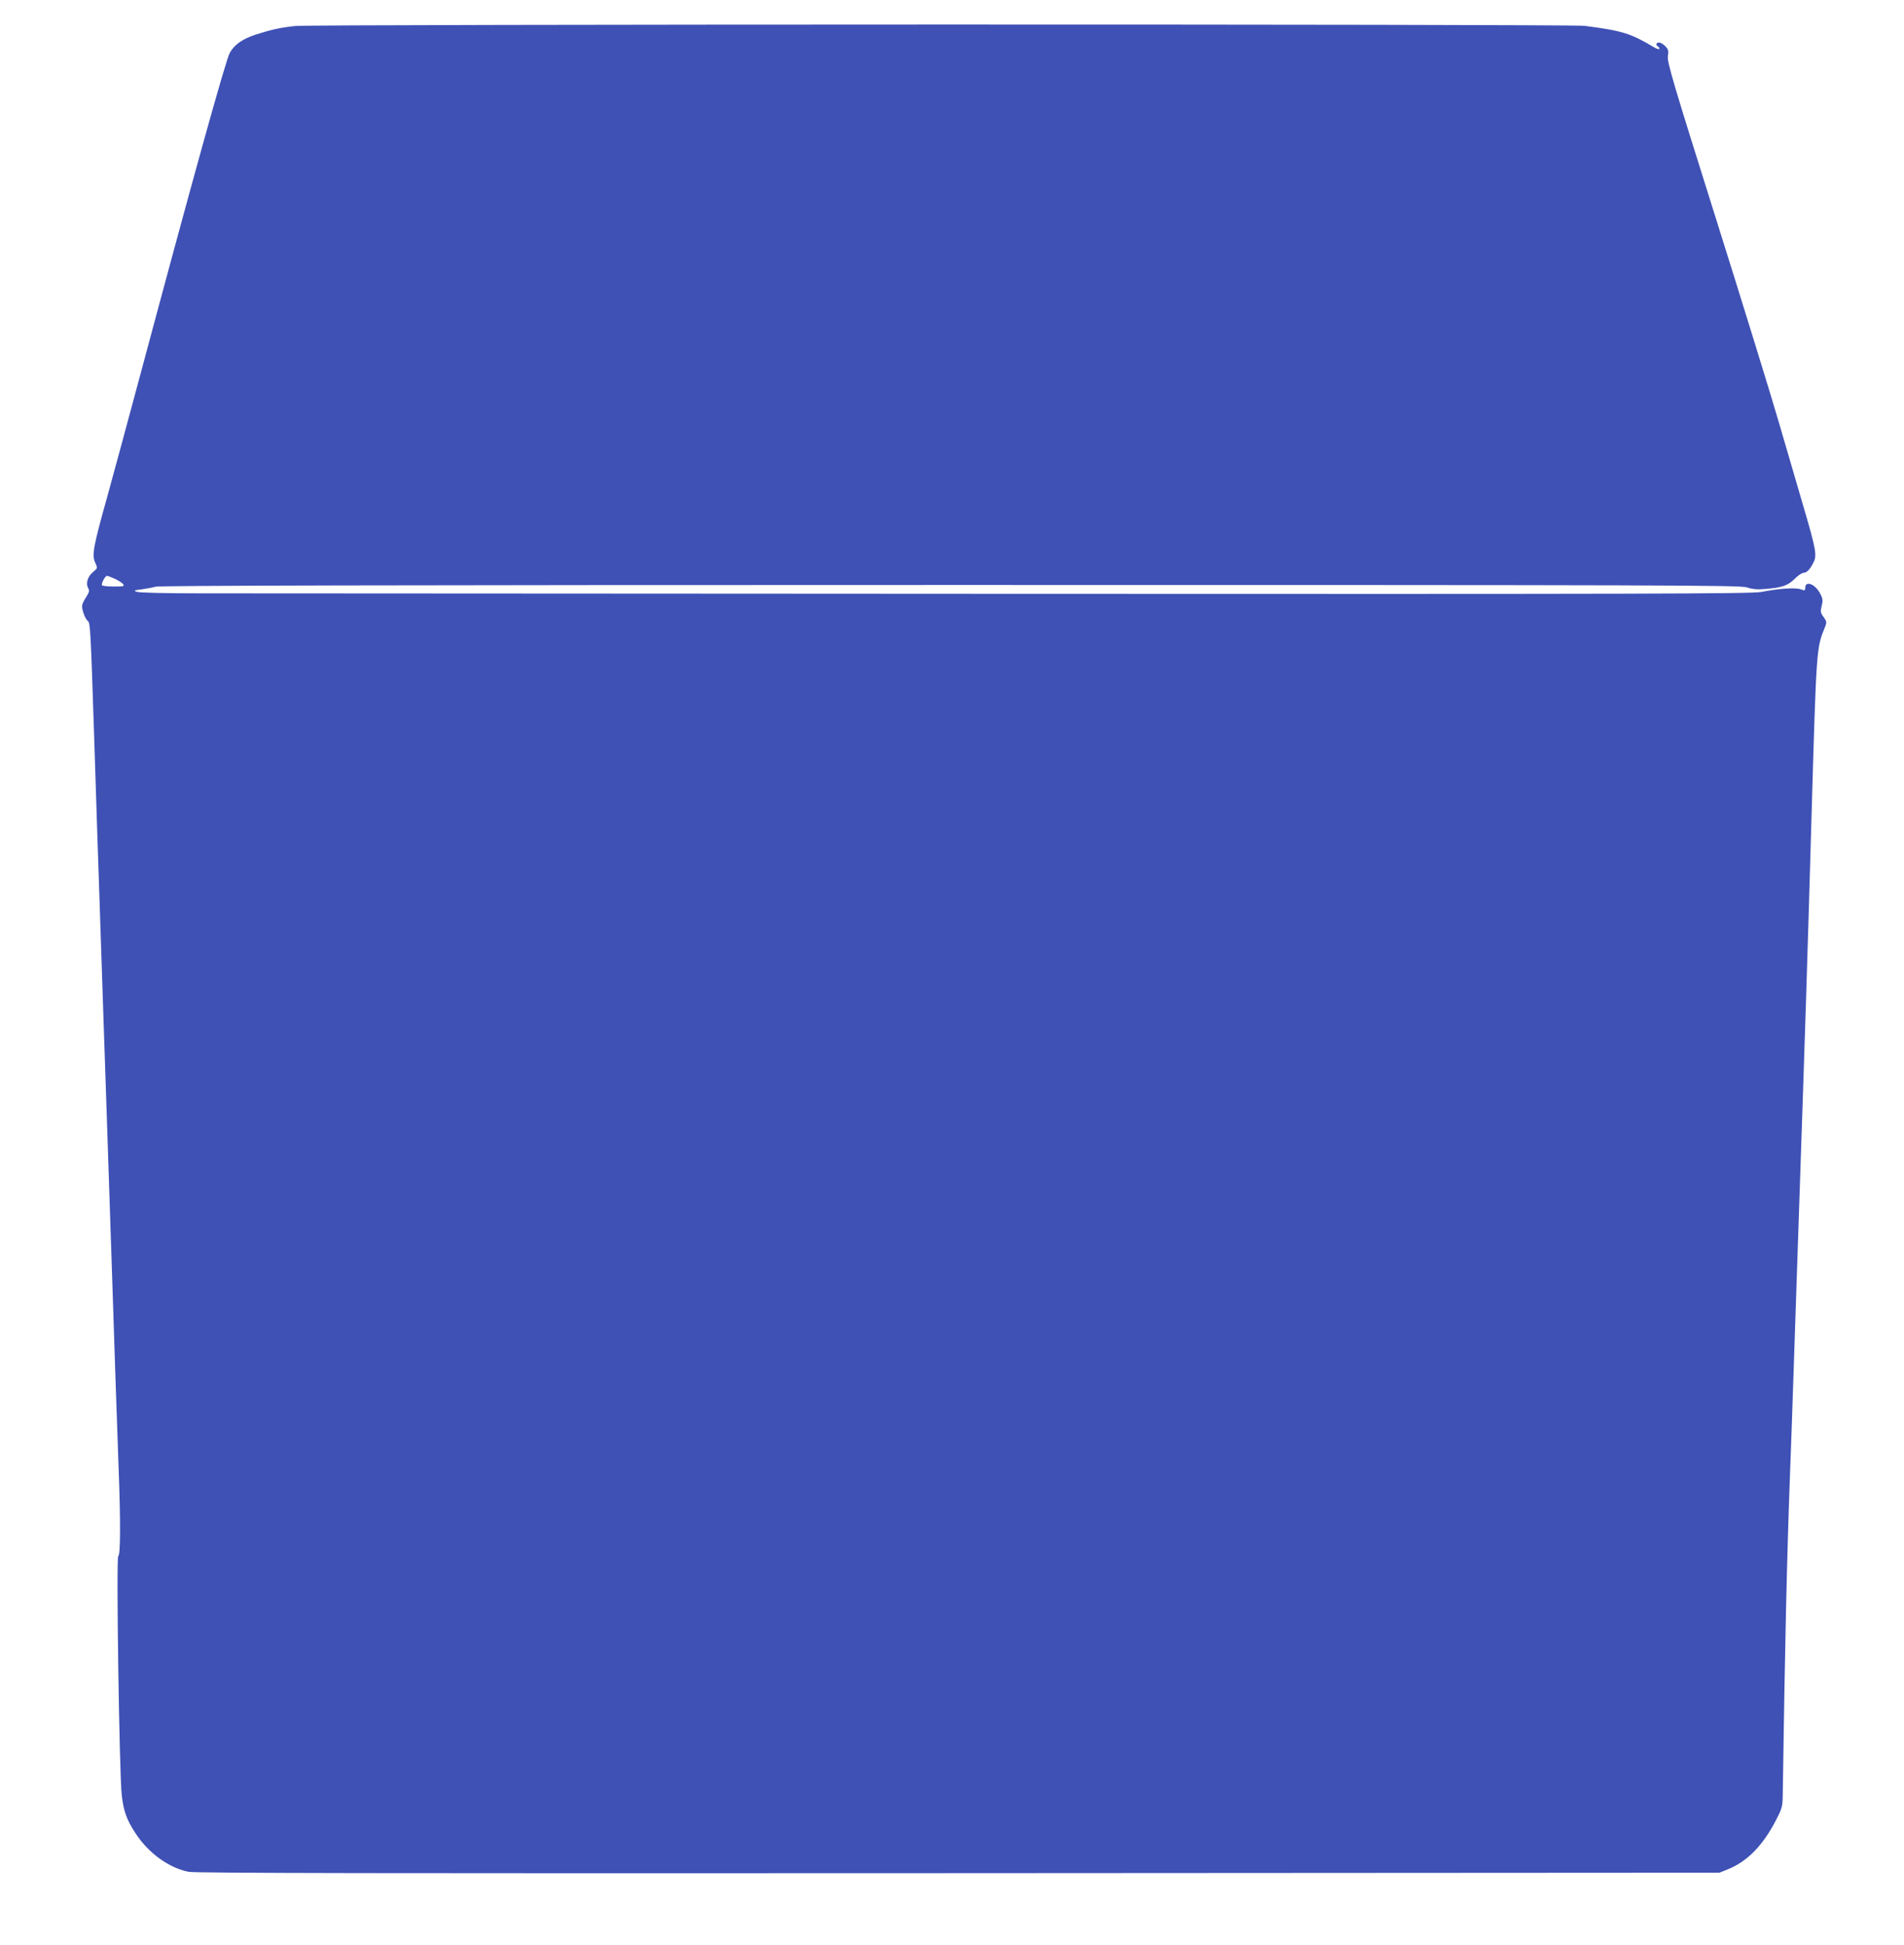 <?xml version="1.0" standalone="no"?>
<!DOCTYPE svg PUBLIC "-//W3C//DTD SVG 20010904//EN"
 "http://www.w3.org/TR/2001/REC-SVG-20010904/DTD/svg10.dtd">
<svg version="1.0" xmlns="http://www.w3.org/2000/svg"
 width="1253pt" height="1280pt" viewBox="0 0 1253 1280"
 preserveAspectRatio="xMidYMid meet">
<g transform="translate(0,1280) scale(0.1,-0.1)"
fill="#3f51b5" stroke="none">
<path d="M1945 12629 c-98 -10 -156 -23 -260 -56 -89 -29 -142 -66 -173 -121
-27 -49 -245 -834 -601 -2164 -72 -267 -164 -609 -206 -760 -91 -325 -102
-383 -78 -432 16 -35 16 -35 -15 -61 -35 -29 -49 -74 -32 -105 10 -18 7 -28
-14 -61 -14 -21 -26 -47 -26 -57 0 -30 21 -86 38 -99 16 -13 18 -40 42 -773 6
-184 15 -463 20 -620 5 -157 14 -424 20 -595 6 -170 15 -440 20 -600 5 -159
14 -426 20 -592 16 -493 30 -889 40 -1198 5 -159 14 -434 20 -610 6 -176 15
-434 20 -574 14 -355 13 -588 -2 -593 -14 -5 7 -1428 23 -1571 12 -108 33
-165 93 -256 85 -128 216 -223 346 -250 42 -9 1259 -11 5065 -9 l5010 3 57 23
c128 52 231 158 317 326 39 76 42 87 43 166 14 967 27 1547 48 2115 6 149 17
470 25 715 8 245 22 645 30 890 47 1383 60 1794 85 2670 34 1177 33 1152 91
1296 11 28 10 35 -10 63 -21 28 -22 37 -13 73 9 35 8 47 -9 80 -32 64 -99 90
-99 39 0 -18 -3 -19 -31 -9 -35 12 -142 5 -259 -18 -65 -12 -743 -14 -4965
-12 -2690 2 -5072 3 -5295 3 -239 0 -415 4 -430 10 -22 8 -19 10 30 16 30 4
73 12 95 18 28 7 1534 11 5232 11 4765 0 5196 -1 5240 -16 36 -12 67 -15 123
-10 108 9 146 22 191 67 21 21 47 39 57 39 22 0 43 22 66 68 24 46 17 86 -64
362 -38 129 -112 384 -165 565 -53 182 -240 788 -416 1347 -279 886 -319 1022
-313 1058 6 34 3 45 -16 65 -13 14 -32 25 -42 25 -19 0 -24 -15 -8 -25 6 -3
10 -11 10 -17 0 -5 -17 0 -37 12 -151 90 -207 108 -456 140 -96 12 -8362 11
-8482 -1z m-1190 -3638 c22 -10 46 -25 54 -34 12 -16 7 -17 -63 -17 -42 0 -76
4 -76 10 0 19 23 60 34 60 6 0 29 -9 51 -19z"/>
</g>
</svg>
